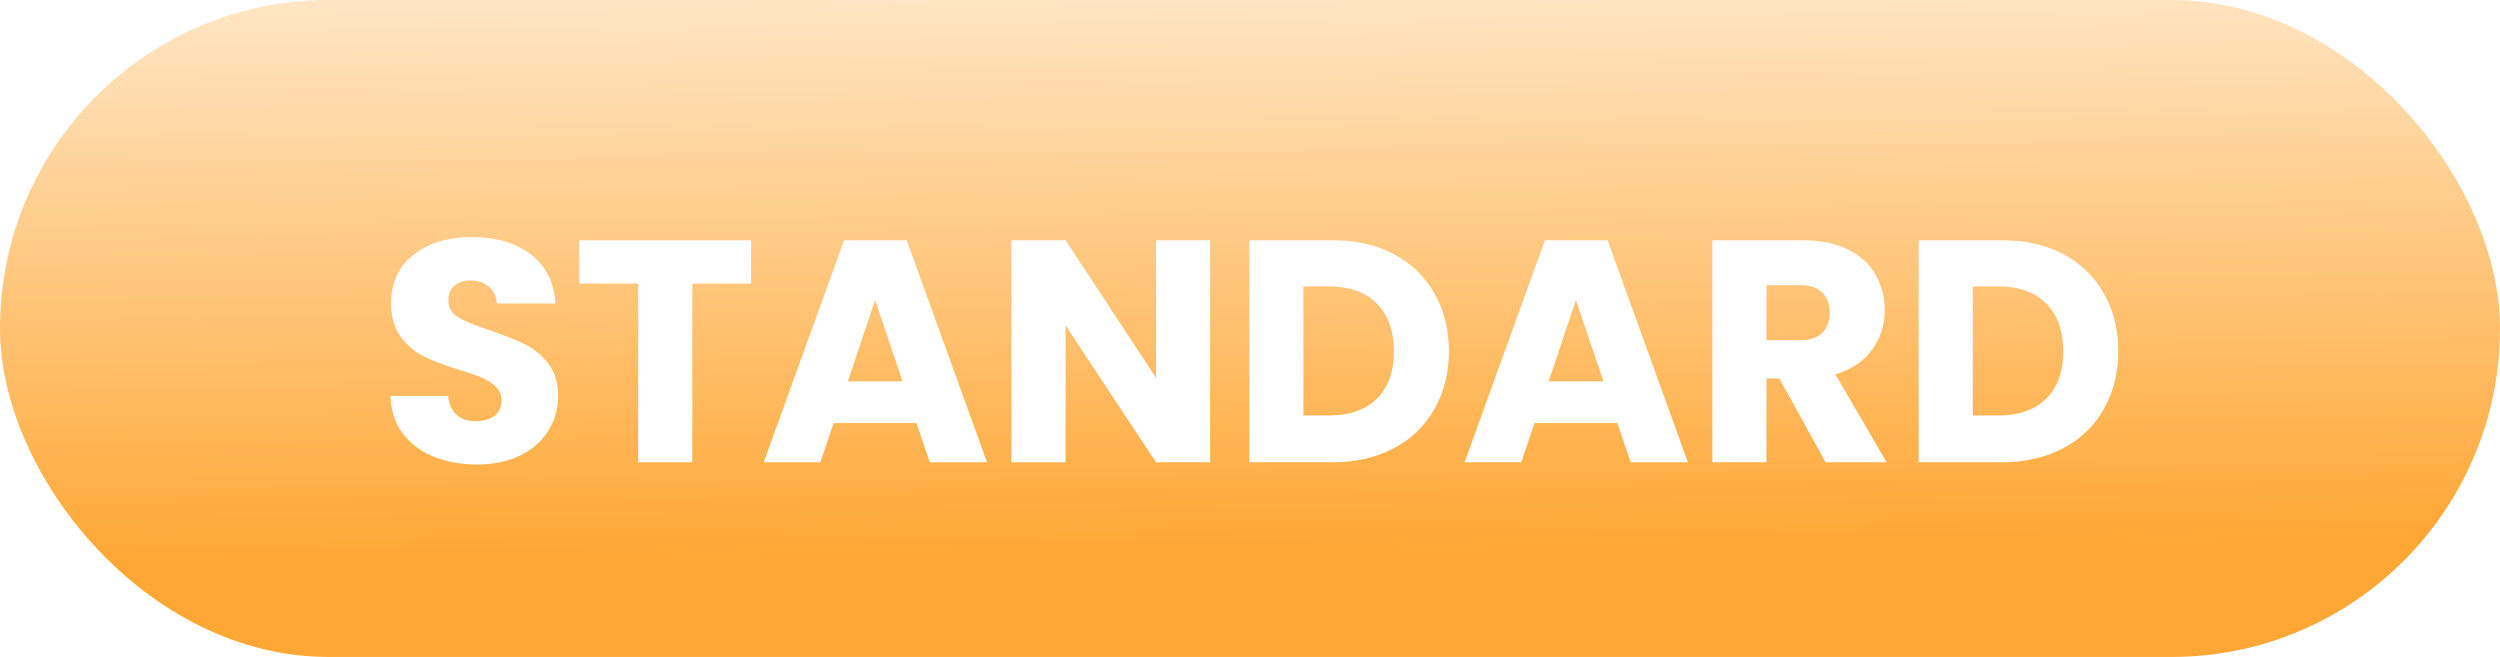 <svg width="411" height="108" viewBox="0 0 411 108" fill="none" xmlns="http://www.w3.org/2000/svg">
<rect width="411" height="108" rx="54" fill="url(#paint0_linear_120_49)"/>
<g filter="url(#filter0_d_120_49)">
<path d="M78.442 72.364C75.772 72.364 73.38 71.931 71.266 71.064C69.151 70.197 67.452 68.915 66.17 67.216C64.922 65.517 64.263 63.472 64.194 61.08H73.658C73.796 62.432 74.264 63.472 75.062 64.2C75.859 64.893 76.899 65.24 78.182 65.24C79.499 65.24 80.539 64.945 81.302 64.356C82.064 63.732 82.446 62.883 82.446 61.808C82.446 60.907 82.134 60.161 81.51 59.572C80.92 58.983 80.175 58.497 79.274 58.116C78.407 57.735 77.159 57.301 75.53 56.816C73.172 56.088 71.248 55.36 69.758 54.632C68.267 53.904 66.984 52.829 65.91 51.408C64.835 49.987 64.298 48.132 64.298 45.844C64.298 42.447 65.528 39.795 67.99 37.888C70.451 35.947 73.658 34.976 77.61 34.976C81.631 34.976 84.872 35.947 87.334 37.888C89.795 39.795 91.112 42.464 91.286 45.896H81.666C81.596 44.717 81.163 43.799 80.366 43.14C79.568 42.447 78.546 42.1 77.298 42.1C76.223 42.1 75.356 42.395 74.698 42.984C74.039 43.539 73.71 44.353 73.71 45.428C73.71 46.607 74.264 47.525 75.374 48.184C76.483 48.843 78.216 49.553 80.574 50.316C82.931 51.113 84.838 51.876 86.294 52.604C87.784 53.332 89.067 54.389 90.142 55.776C91.216 57.163 91.754 58.948 91.754 61.132C91.754 63.212 91.216 65.101 90.142 66.8C89.102 68.499 87.576 69.851 85.566 70.856C83.555 71.861 81.18 72.364 78.442 72.364ZM123.486 35.496V42.62H113.814V72H104.922V42.62H95.25V35.496H123.486ZM150.673 65.552H137.049L134.865 72H125.557L138.765 35.496H149.061L162.269 72H152.857L150.673 65.552ZM148.385 58.688L143.861 45.324L139.389 58.688H148.385ZM198.944 72H190.052L175.18 49.484V72H166.288V35.496H175.18L190.052 58.116V35.496H198.944V72ZM219.066 35.496C222.914 35.496 226.277 36.259 229.154 37.784C232.031 39.309 234.25 41.459 235.81 44.232C237.405 46.971 238.202 50.143 238.202 53.748C238.202 57.319 237.405 60.491 235.81 63.264C234.25 66.037 232.014 68.187 229.102 69.712C226.225 71.237 222.879 72 219.066 72H205.39V35.496H219.066ZM218.494 64.304C221.857 64.304 224.474 63.385 226.346 61.548C228.218 59.711 229.154 57.111 229.154 53.748C229.154 50.385 228.218 47.768 226.346 45.896C224.474 44.024 221.857 43.088 218.494 43.088H214.282V64.304H218.494ZM265.895 65.552H252.271L250.087 72H240.779L253.987 35.496H264.283L277.491 72H268.079L265.895 65.552ZM263.607 58.688L259.083 45.324L254.611 58.688H263.607ZM300.127 72L292.535 58.22H290.403V72H281.511V35.496H296.435C299.312 35.496 301.756 35.999 303.767 37.004C305.812 38.009 307.338 39.396 308.343 41.164C309.348 42.897 309.851 44.839 309.851 46.988C309.851 49.415 309.158 51.581 307.771 53.488C306.419 55.395 304.408 56.747 301.739 57.544L310.163 72H300.127ZM290.403 51.928H295.915C297.544 51.928 298.758 51.529 299.555 50.732C300.387 49.935 300.803 48.808 300.803 47.352C300.803 45.965 300.387 44.873 299.555 44.076C298.758 43.279 297.544 42.88 295.915 42.88H290.403V51.928ZM329.109 35.496C332.957 35.496 336.32 36.259 339.197 37.784C342.074 39.309 344.293 41.459 345.853 44.232C347.448 46.971 348.245 50.143 348.245 53.748C348.245 57.319 347.448 60.491 345.853 63.264C344.293 66.037 342.057 68.187 339.145 69.712C336.268 71.237 332.922 72 329.109 72H315.433V35.496H329.109ZM328.537 64.304C331.9 64.304 334.517 63.385 336.389 61.548C338.261 59.711 339.197 57.111 339.197 53.748C339.197 50.385 338.261 47.768 336.389 45.896C334.517 44.024 331.9 43.088 328.537 43.088H324.325V64.304H328.537Z" fill="white"/>
</g>
<defs>
<filter id="filter0_d_120_49" x="60.193" y="34.976" width="292.051" height="45.388" filterUnits="userSpaceOnUse" color-interpolation-filters="sRGB">
<feFlood flood-opacity="0" result="BackgroundImageFix"/>
<feColorMatrix in="SourceAlpha" type="matrix" values="0 0 0 0 0 0 0 0 0 0 0 0 0 0 0 0 0 0 127 0" result="hardAlpha"/>
<feOffset dy="4"/>
<feGaussianBlur stdDeviation="2"/>
<feComposite in2="hardAlpha" operator="out"/>
<feColorMatrix type="matrix" values="0 0 0 0 0 0 0 0 0 0 0 0 0 0 0 0 0 0 0.4 0"/>
<feBlend mode="normal" in2="BackgroundImageFix" result="effect1_dropShadow_120_49"/>
<feBlend mode="normal" in="SourceGraphic" in2="effect1_dropShadow_120_49" result="shape"/>
</filter>
<linearGradient id="paint0_linear_120_49" x1="176" y1="7.58653e-08" x2="177" y2="91" gradientUnits="userSpaceOnUse">
<stop stop-color="#FFE5C3"/>
<stop offset="1" stop-color="#FFA734"/>
</linearGradient>
</defs>
</svg>
